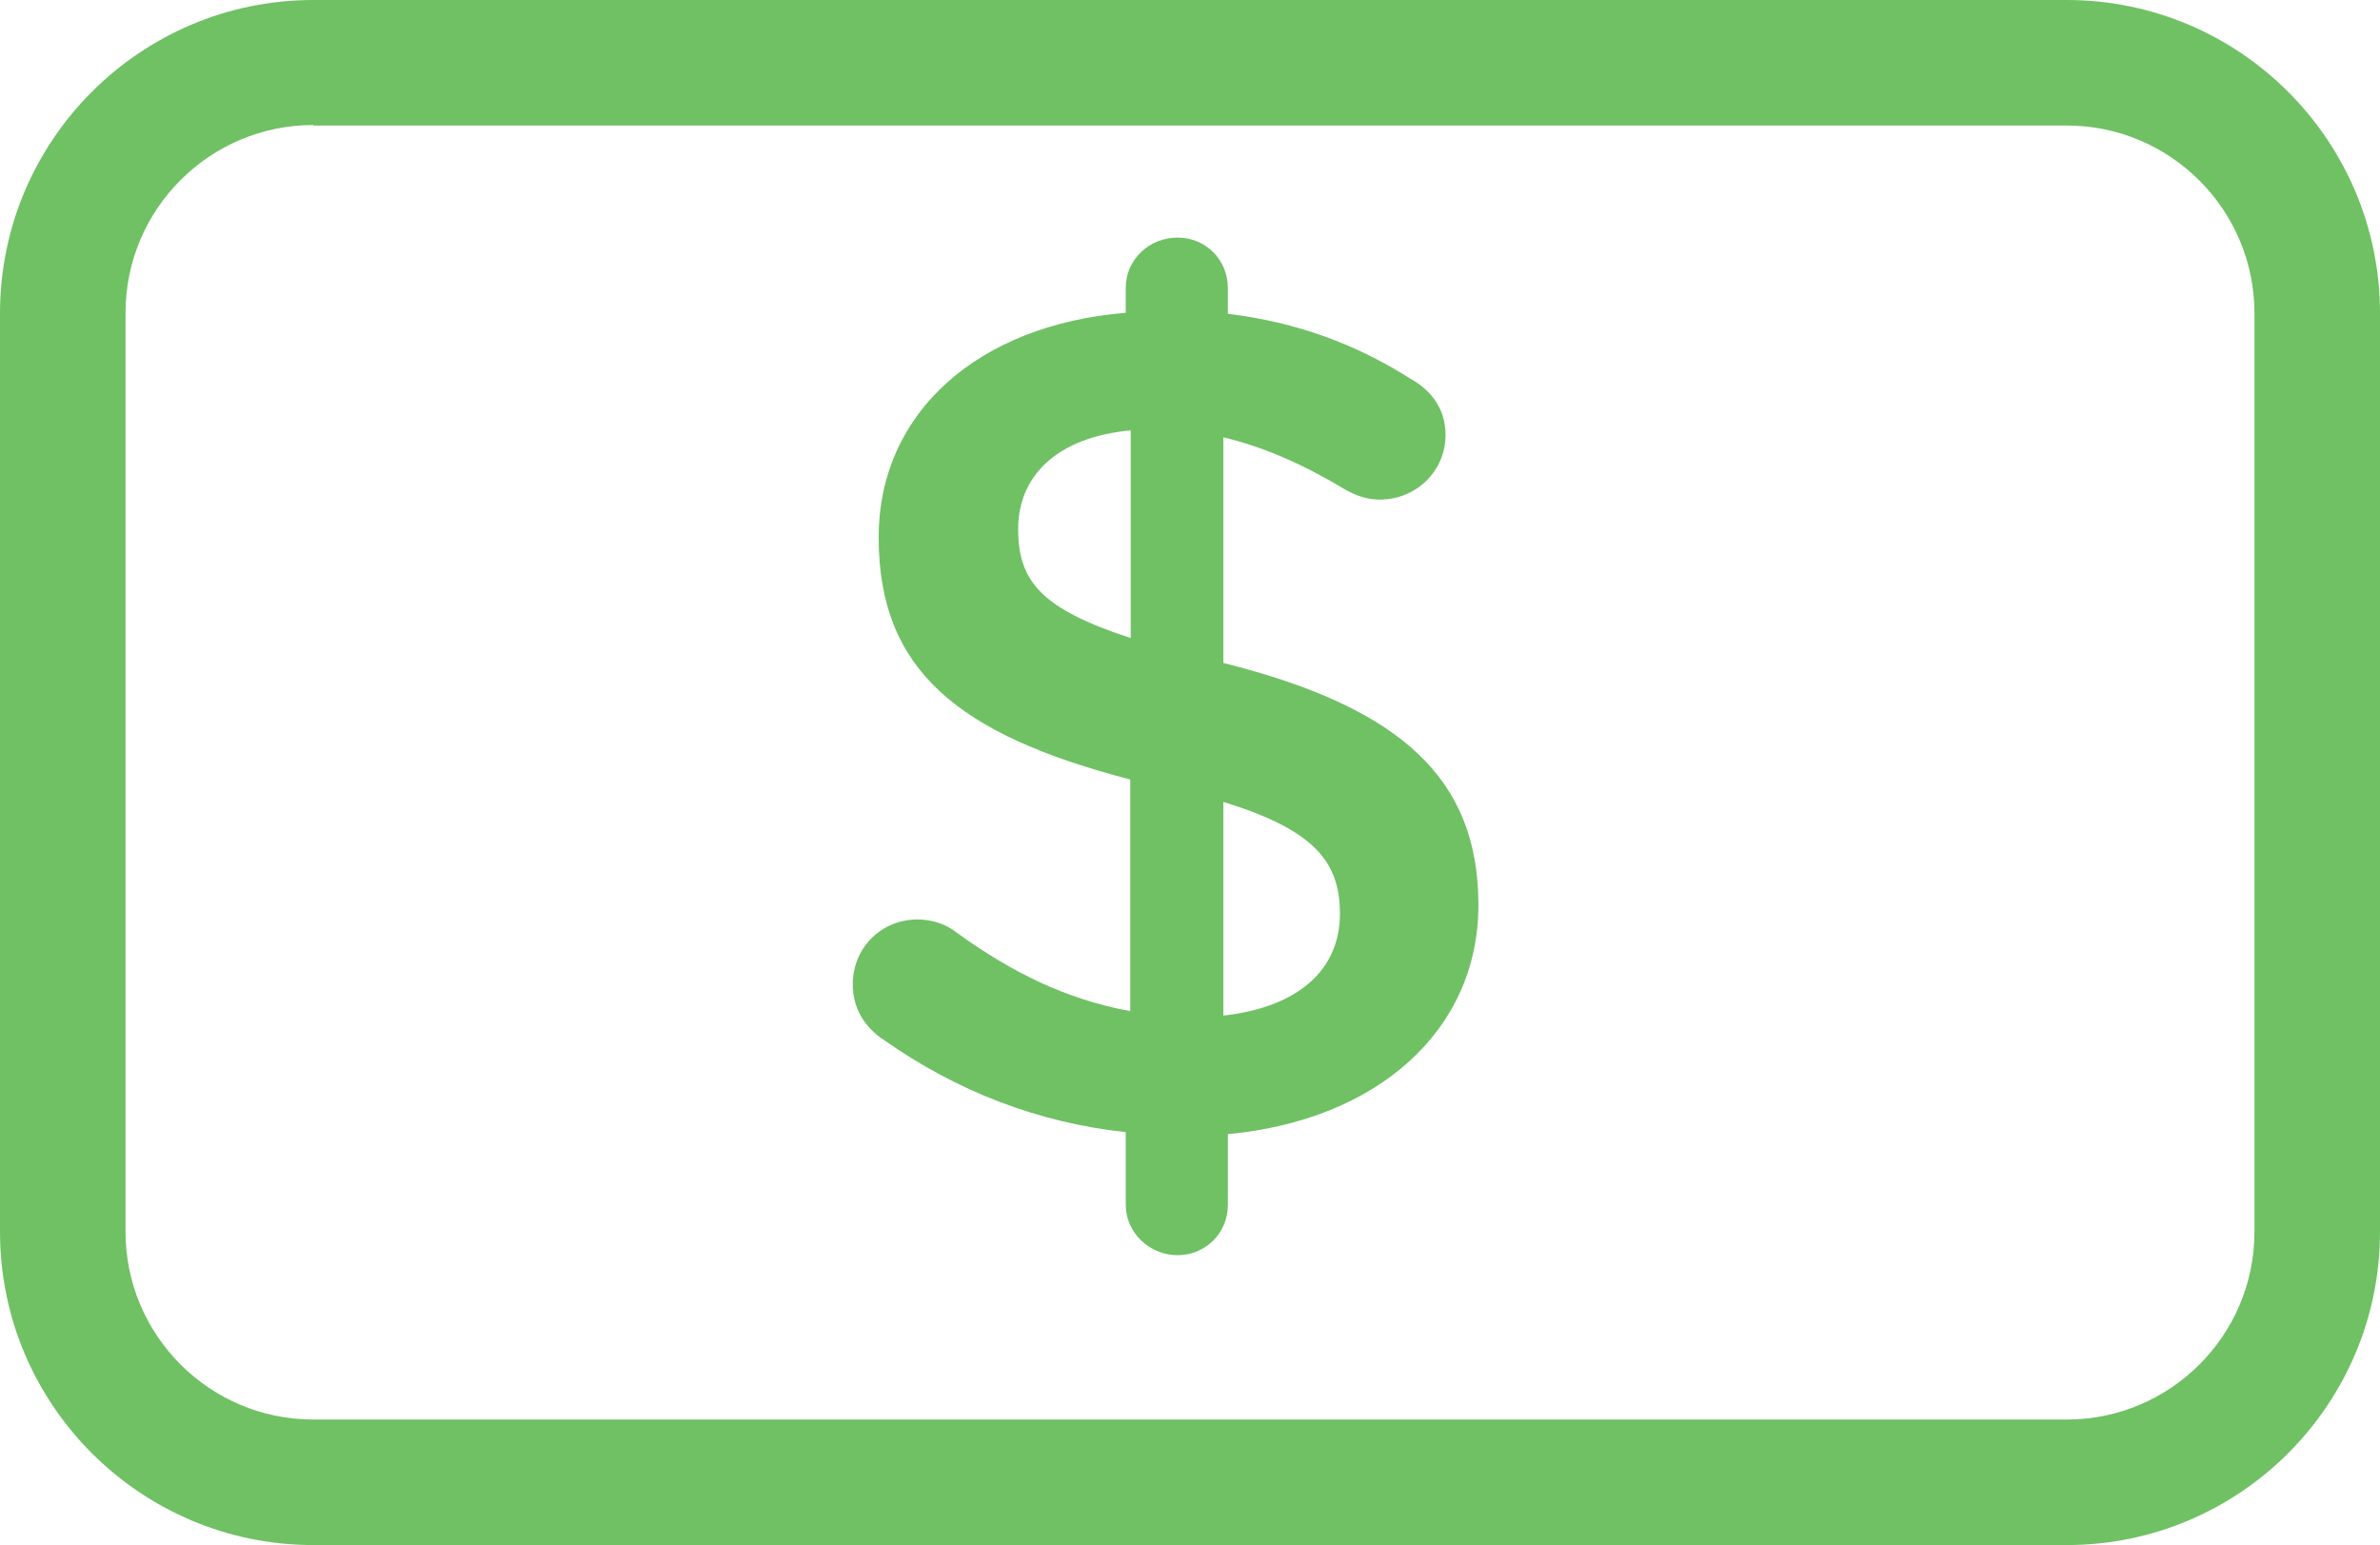 <?xml version="1.0" encoding="UTF-8"?>
<svg id="Layer_2" data-name="Layer 2" xmlns="http://www.w3.org/2000/svg" viewBox="0 0 47.78 31.02">
  <defs>
    <style>
      .cls-1 {
        fill: #6fc164;
      }
    </style>
  </defs>
  <g id="Layer_1-2" data-name="Layer 1">
    <g>
      <path class="cls-1" d="M41.49,31.02H6.29c-3.47,0-6.29-2.82-6.29-6.29V6.29C0,2.82,2.82,0,6.29,0H41.49c3.47,0,6.29,2.82,6.29,6.29V24.73c0,3.47-2.82,6.29-6.29,6.29ZM6.29,2.51c-2.08,0-3.77,1.69-3.77,3.77V24.73c0,2.08,1.69,3.77,3.77,3.77H41.49c2.08,0,3.77-1.69,3.77-3.77V6.29c0-2.08-1.69-3.77-3.77-3.77H6.29Z"/>
      <path class="cls-1" d="M23.64,4.77c.57,0,1.01,.45,1.01,1.01v.52c1.39,.17,2.57,.61,3.66,1.3,.38,.21,.71,.57,.71,1.13,0,.73-.59,1.3-1.32,1.3-.24,0-.47-.07-.71-.21-.83-.5-1.63-.85-2.43-1.04v4.53c3.59,.9,5.12,2.34,5.12,4.86s-2.03,4.32-5.03,4.6v1.42c0,.57-.45,1.01-1.01,1.01s-1.04-.45-1.04-1.01v-1.46c-1.77-.19-3.4-.83-4.84-1.84-.4-.26-.64-.64-.64-1.13,0-.73,.57-1.3,1.3-1.3,.28,0,.57,.09,.78,.26,1.11,.8,2.19,1.34,3.49,1.58v-4.65c-3.45-.9-5.05-2.19-5.05-4.86,0-2.52,2.01-4.27,4.96-4.51v-.5c0-.57,.47-1.01,1.04-1.01Zm-.94,8.05v-4.18c-1.51,.14-2.26,.94-2.26,1.98s.45,1.6,2.26,2.19Zm1.86,3.28v4.29c1.51-.17,2.34-.92,2.34-2.05,0-1.04-.52-1.68-2.34-2.24Z"/>
    </g>
  </g>
</svg>
